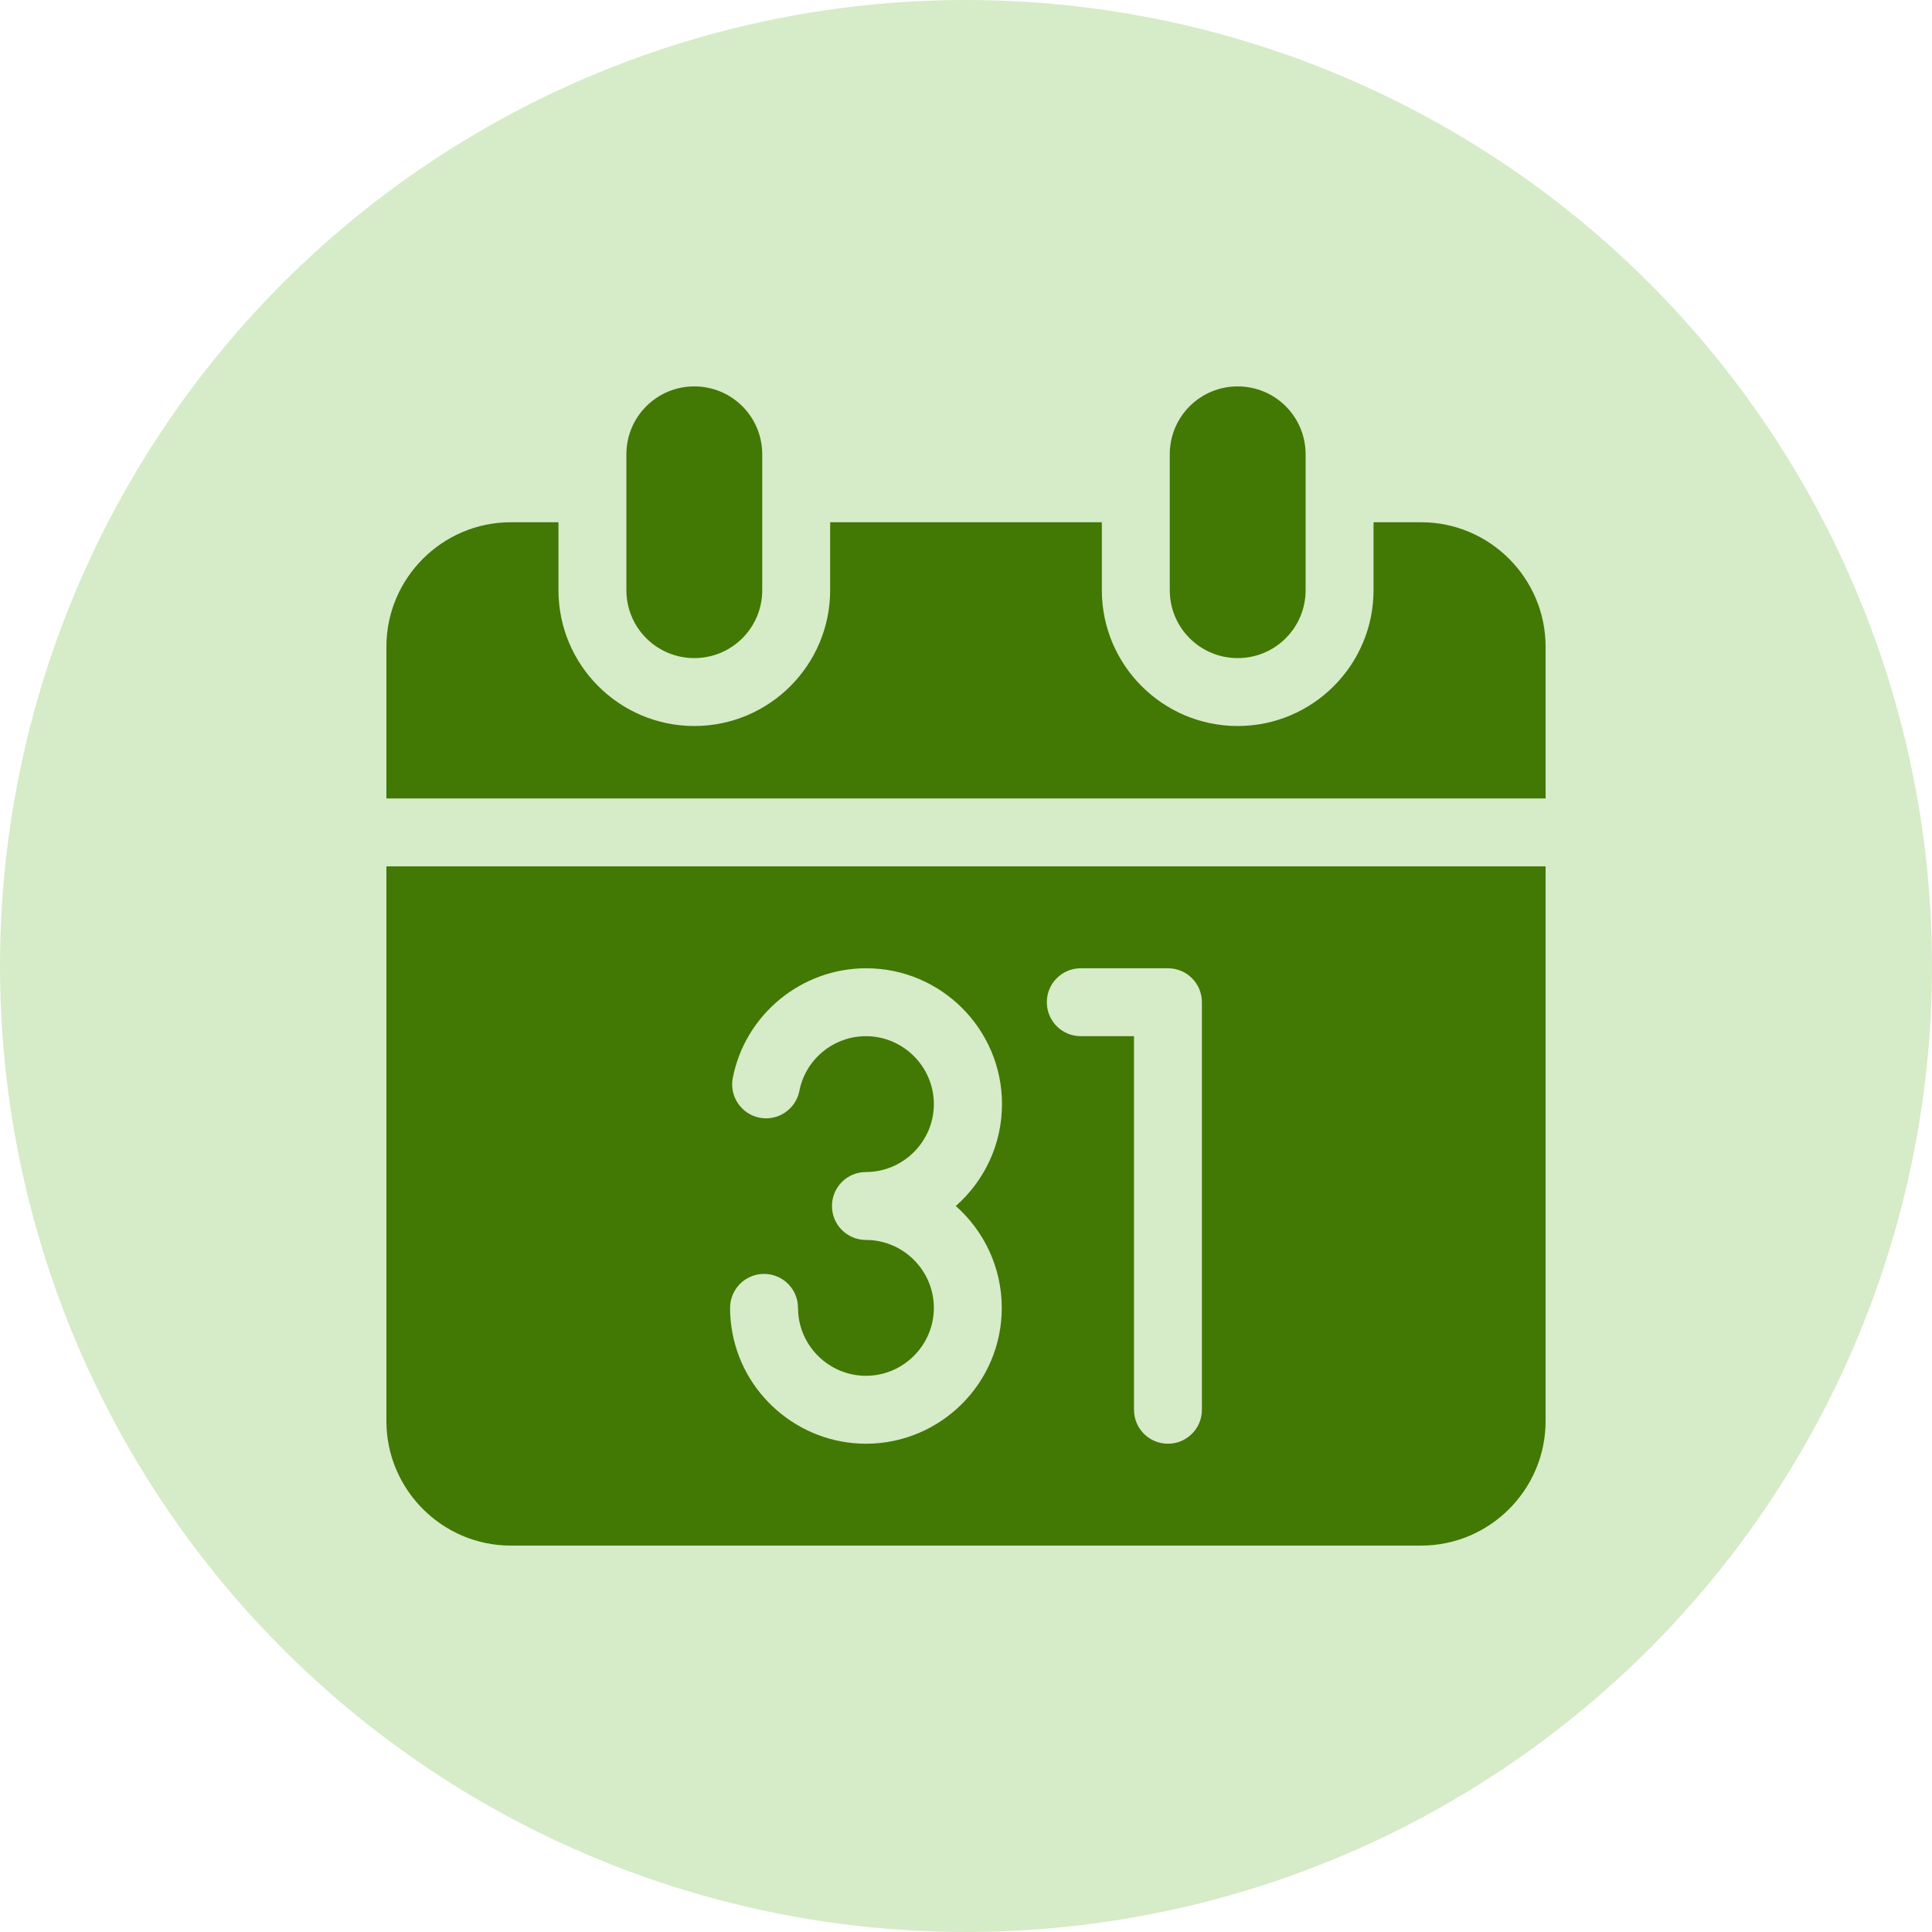 <?xml version="1.0" encoding="utf-8"?>
<!-- Generator: Adobe Illustrator 27.8.1, SVG Export Plug-In . SVG Version: 6.00 Build 0)  -->
<svg version="1.1" id="Camada_1" xmlns:svgjs="http://svgjs.com/svgjs"
	 xmlns="http://www.w3.org/2000/svg" xmlns:xlink="http://www.w3.org/1999/xlink" x="0px" y="0px" viewBox="0 0 512 512"
	 style="enable-background:new 0 0 512 512;" xml:space="preserve">
<style type="text/css">
	.st0{fill:#D6EBC8;}
	.st1{fill:#427804;}
</style>
<circle class="st0" cx="256" cy="256" r="256"/>
<g transform="matrix(0.6,0,0,0.6,102.4,102.4)">
	<g>
		<path class="st1" d="M376,120c-16.6,0-30-13.4-30-30V30c0-16.6,13.4-30,30-30s30,13.4,30,30v60C406,106.6,392.6,120,376,120z"/>
		<g>
			<path class="st1" d="M457,60h-21v30c0,33.1-26.9,60-60,60s-60-26.9-60-60V60H196v30c0,33.1-26.9,60-60,60s-60-26.9-60-60V60H55
				C24.7,60,0,84.7,0,115v67h512v-67C512,84.7,487.3,60,457,60z"/>
		</g>
		<path class="st1" d="M136,120c-16.6,0-30-13.4-30-30V30c0-16.6,13.4-30,30-30s30,13.4,30,30v60C166,106.6,152.6,120,136,120z"/>
		<path class="st1" d="M0,212v245c0,30.3,24.7,55,55,55h402c30.3,0,55-24.7,55-55V212H0z M271.8,407c0,33.1-26.9,60-60,60
			c-29.8,0-55.3-22.2-59.4-51.6c-0.4-2.7-0.6-5.6-0.6-8.4c0-8.3,6.7-15,15-15s15,6.7,15,15c0,1.4,0.1,2.8,0.3,4.2
			c2.1,14.7,14.8,25.8,29.7,25.8c16.5,0,30-13.5,30-30c0-16.5-13.5-30-30-30c-8.3,0-15-6.7-15-15s6.7-15,15-15c16.5,0,30-13.5,30-30
			s-13.5-30-30-30c-14.3,0-26.7,10.2-29.4,24.2c-1.6,8.1-9.5,13.4-17.6,11.8c-8.1-1.6-13.4-9.5-11.8-17.6
			c5.5-28,30.3-48.4,58.9-48.4c33.1,0,60,26.9,60,60c0,17.9-7.9,34-20.4,45C263.9,373,271.8,389.1,271.8,407L271.8,407z M360.2,452
			c0,8.3-6.7,15-15,15s-15-6.7-15-15V287h-23.5c-8.3,0-15-6.7-15-15s6.7-15,15-15h38.5c8.3,0,15,6.7,15,15V452z"/>
	</g>
</g>
</svg>
